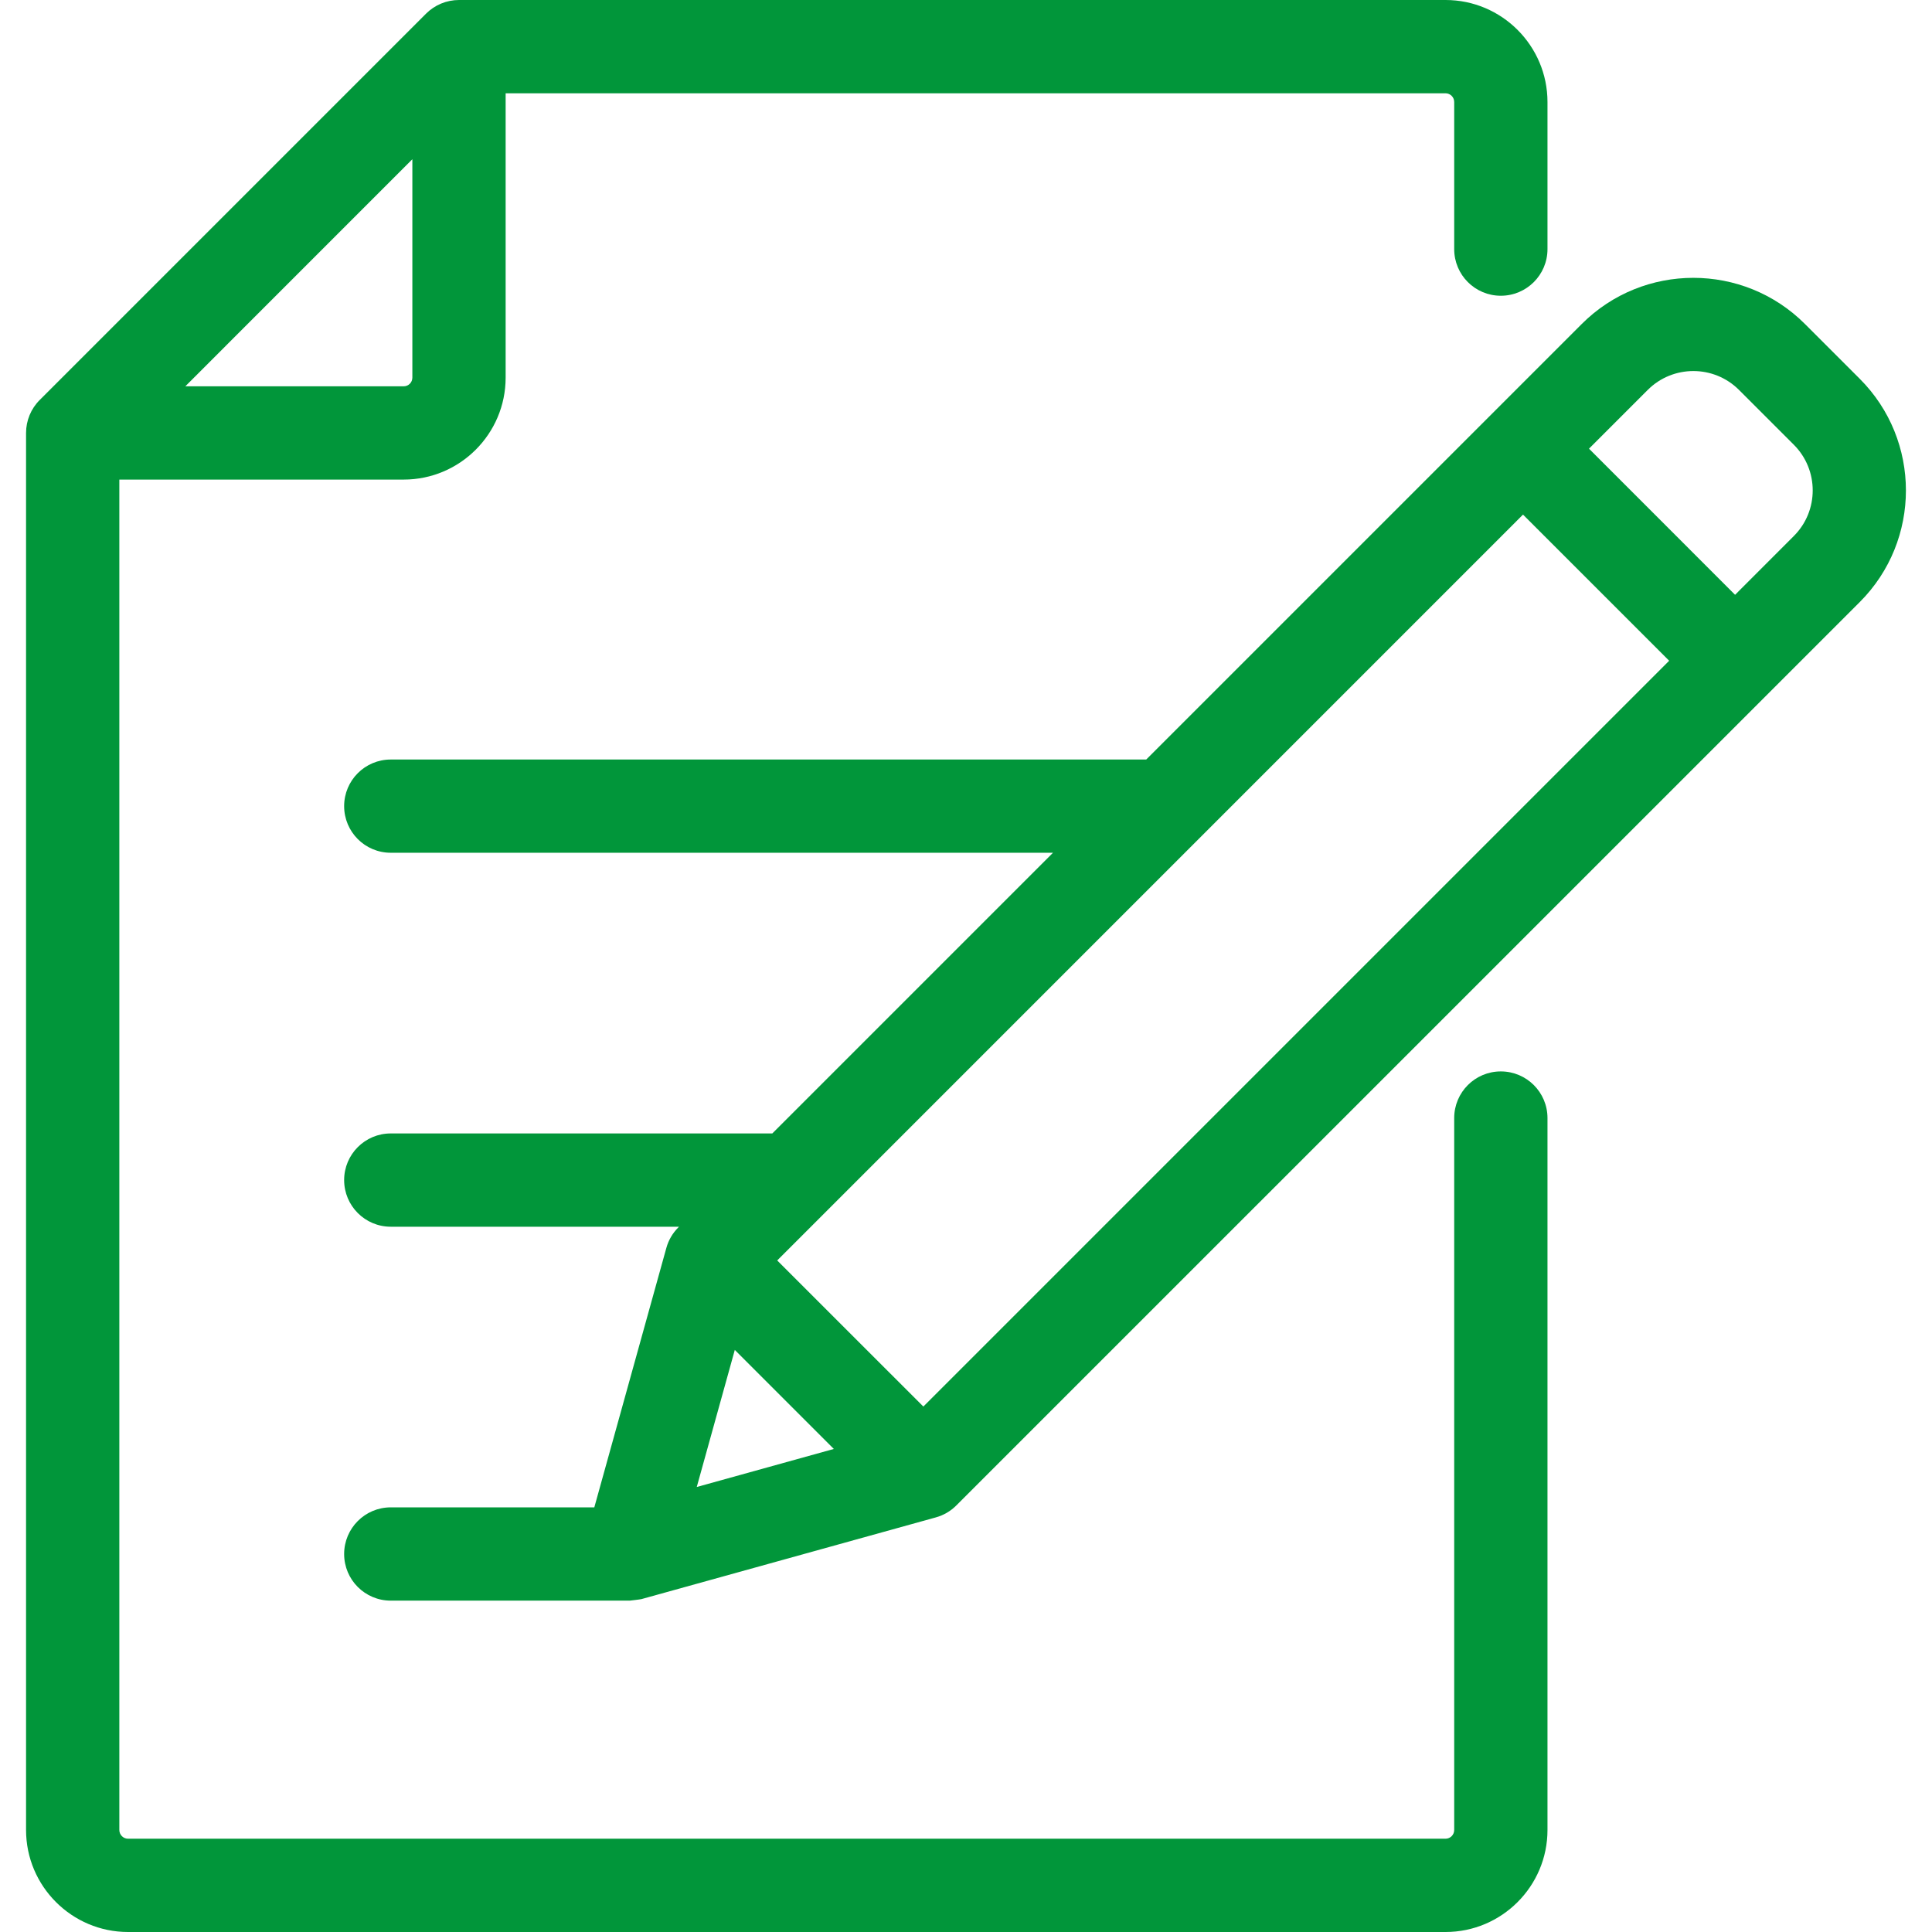 <?xml version="1.0" encoding="UTF-8"?> <svg xmlns="http://www.w3.org/2000/svg" width="39" height="39" viewBox="0 0 39 39" fill="none"> <path d="M30.296 5.97C30.816 5.97 31.238 5.549 31.238 5.029V2.059C31.238 0.924 30.315 0 29.18 0H9.266C9.016 0 8.777 0.099 8.6 0.276L0.802 8.074C0.625 8.25 0.526 8.49 0.526 8.739V36.941C0.526 38.076 1.45 39 2.585 39H29.18C30.315 39 31.238 38.076 31.238 36.941V22.569C31.238 22.049 30.816 21.628 30.296 21.628C29.776 21.628 29.355 22.049 29.355 22.569V36.941C29.355 37.038 29.276 37.117 29.18 37.117H2.585C2.488 37.117 2.409 37.038 2.409 36.941V9.681H8.149C9.284 9.681 10.207 8.758 10.207 7.623V1.883H29.18C29.276 1.883 29.355 1.962 29.355 2.059V5.029C29.355 5.549 29.776 5.97 30.296 5.97ZM8.324 7.623C8.324 7.72 8.246 7.798 8.149 7.798H3.741L8.324 3.214V7.623Z" fill="#01963A"></path> <path d="M37.542 7.647L36.435 6.54C35.193 5.298 33.172 5.298 31.93 6.54L23.138 15.332H7.888C7.368 15.332 6.947 15.753 6.947 16.273C6.947 16.793 7.368 17.214 7.888 17.214H21.256L15.59 22.88H7.888C7.368 22.88 6.947 23.302 6.947 23.821C6.947 24.341 7.368 24.763 7.888 24.763H13.707L13.692 24.778C13.577 24.893 13.494 25.035 13.451 25.192L11.997 30.428H7.888C7.368 30.428 6.947 30.85 6.947 31.37C6.947 31.89 7.368 32.311 7.888 32.311H12.713C12.713 32.311 12.919 32.288 12.949 32.28C12.954 32.278 18.89 30.631 18.89 30.631C19.047 30.588 19.189 30.505 19.304 30.39L37.543 12.152C38.784 10.91 38.784 8.889 37.542 7.647ZM14.065 30.017L14.833 27.25L16.832 29.249L14.065 30.017ZM18.639 28.393L15.689 25.444L30.744 10.388L33.694 13.338L18.639 28.393ZM36.211 10.82L35.025 12.007L32.076 9.057L33.262 7.871C33.77 7.363 34.596 7.363 35.104 7.871L36.211 8.978C36.719 9.486 36.719 10.313 36.211 10.82Z" fill="#01963A"></path> </svg> 